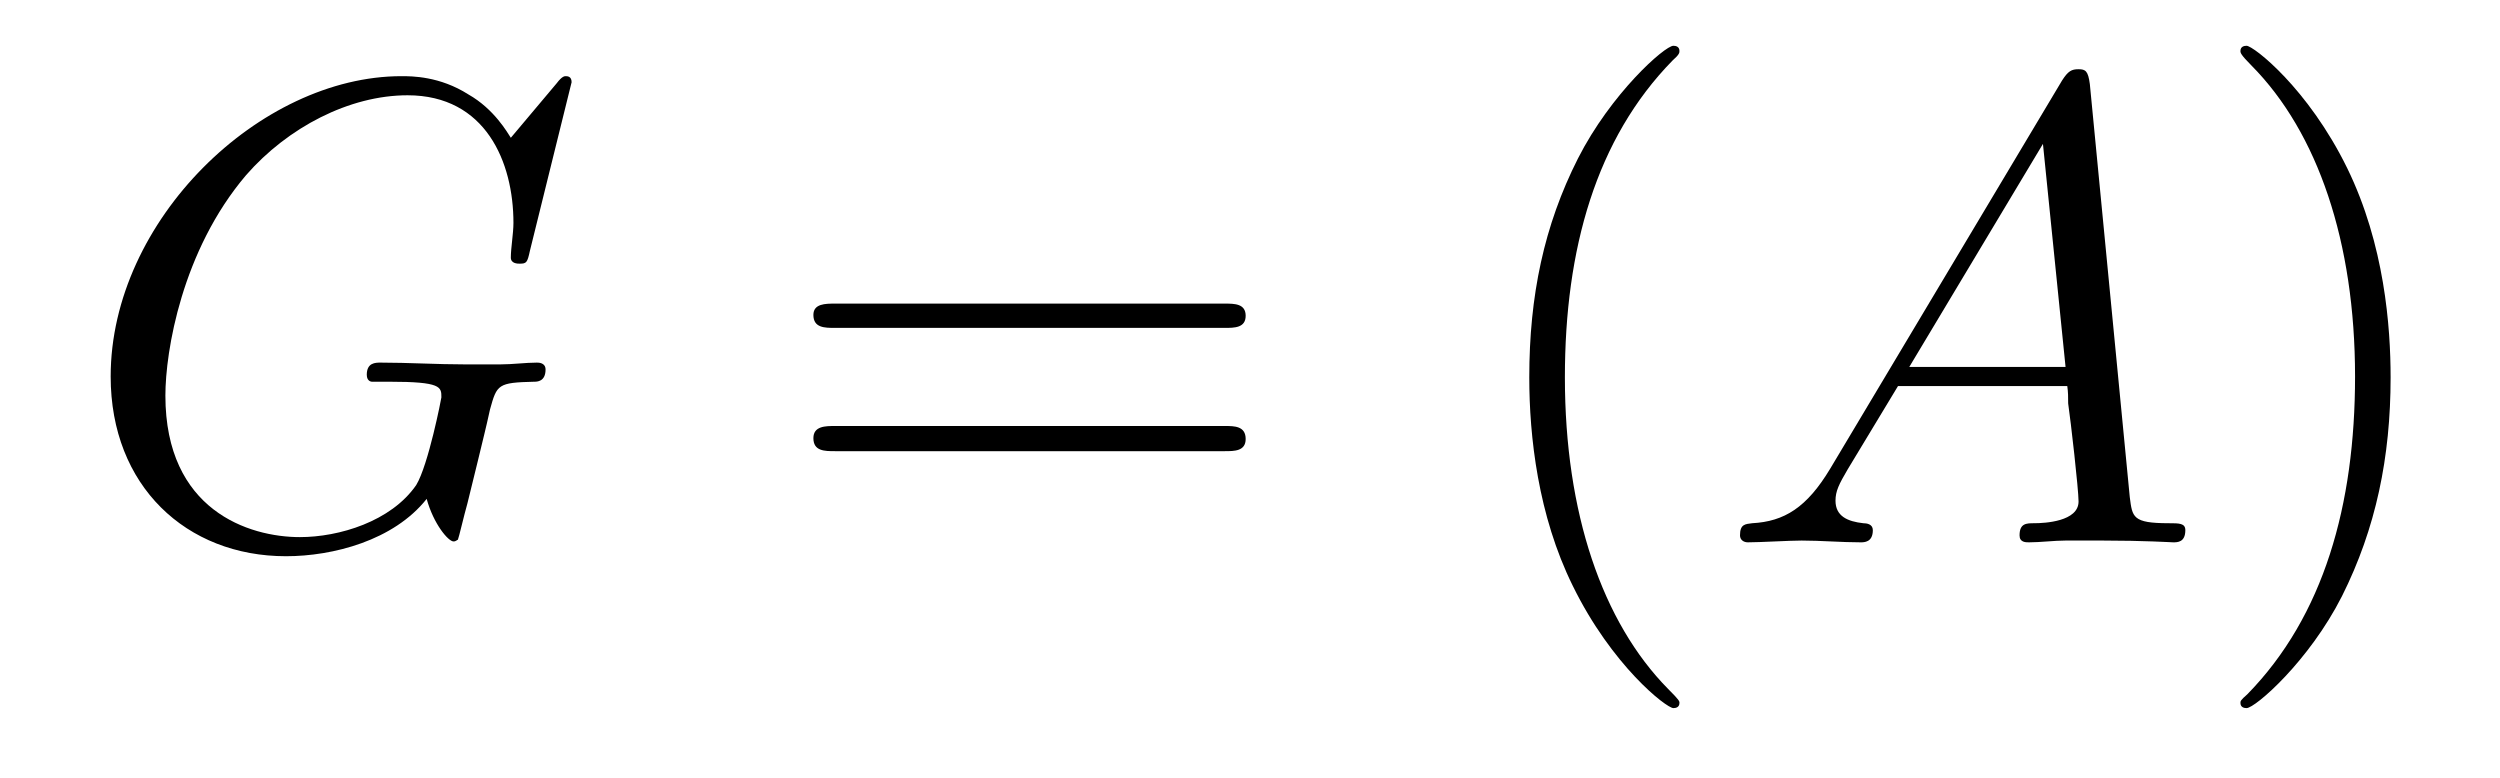 <?xml version='1.0'?>
<!-- This file was generated by dvisvgm 1.9.2 -->
<svg height='14pt' version='1.1' viewBox='0 -14 45 14' width='45pt' xmlns='http://www.w3.org/2000/svg' xmlns:xlink='http://www.w3.org/1999/xlink'>
<g id='page1'>
<g transform='matrix(1 0 0 1 -127 650)'>
<path d='M137.289 -662.52C137.289 -662.629 137.211 -662.629 137.18 -662.629C137.164 -662.629 137.117 -662.629 137.023 -662.504L136.195 -661.52C136.133 -661.613 135.898 -662.035 135.43 -662.301C134.914 -662.629 134.414 -662.629 134.227 -662.629C131.68 -662.629 128.992 -660.035 128.992 -657.223C128.992 -655.254 130.352 -653.988 132.148 -653.988C132.992 -653.988 134.086 -654.27 134.68 -655.02C134.805 -654.566 135.07 -654.254 135.164 -654.254C135.211 -654.254 135.227 -654.285 135.242 -654.285C135.258 -654.316 135.352 -654.723 135.414 -654.941L135.602 -655.707C135.695 -656.098 135.742 -656.27 135.82 -656.629C135.945 -657.082 135.961 -657.113 136.617 -657.129C136.664 -657.129 136.82 -657.129 136.82 -657.348C136.82 -657.473 136.695 -657.473 136.664 -657.473C136.461 -657.473 136.227 -657.441 136.008 -657.441H135.367C134.867 -657.441 134.352 -657.473 133.852 -657.473C133.758 -657.473 133.602 -657.473 133.602 -657.254C133.602 -657.129 133.695 -657.129 133.695 -657.129H134.008C134.945 -657.129 134.945 -657.035 134.945 -656.848C134.945 -656.832 134.711 -655.629 134.492 -655.269C134.039 -654.613 133.102 -654.332 132.398 -654.332C131.477 -654.332 129.977 -654.816 129.977 -656.879C129.977 -657.676 130.273 -659.488 131.43 -660.848C132.18 -661.707 133.289 -662.285 134.336 -662.285C135.742 -662.285 136.242 -661.082 136.242 -659.988C136.242 -659.801 136.195 -659.535 136.195 -659.363C136.195 -659.254 136.32 -659.254 136.352 -659.254C136.477 -659.254 136.492 -659.27 136.539 -659.488L137.289 -662.52ZM137.637 -654.238' fill-rule='evenodd'/>
<path d='M149.047 -658.098C149.219 -658.098 149.422 -658.098 149.422 -658.316C149.422 -658.535 149.219 -658.535 149.047 -658.535H142.031C141.859 -658.535 141.641 -658.535 141.641 -658.332C141.641 -658.098 141.844 -658.098 142.031 -658.098H149.047ZM149.047 -655.879C149.219 -655.879 149.422 -655.879 149.422 -656.098C149.422 -656.332 149.219 -656.332 149.047 -656.332H142.031C141.859 -656.332 141.641 -656.332 141.641 -656.113C141.641 -655.879 141.844 -655.879 142.031 -655.879H149.047ZM150.117 -654.238' fill-rule='evenodd'/>
<path d='M157.23 -651.348C157.23 -651.379 157.23 -651.395 157.027 -651.598C155.84 -652.801 155.168 -654.77 155.168 -657.207C155.168 -659.52 155.73 -661.504 157.105 -662.91C157.23 -663.02 157.23 -663.051 157.23 -663.082C157.23 -663.16 157.168 -663.176 157.121 -663.176C156.965 -663.176 155.996 -662.316 155.402 -661.145C154.793 -659.941 154.527 -658.676 154.527 -657.207C154.527 -656.145 154.684 -654.723 155.309 -653.457C156.012 -652.02 156.996 -651.254 157.121 -651.254C157.168 -651.254 157.23 -651.27 157.23 -651.348ZM157.914 -654.238' fill-rule='evenodd'/>
<path d='M159.945 -655.566C159.523 -654.863 159.117 -654.613 158.539 -654.582C158.414 -654.566 158.32 -654.566 158.32 -654.363C158.32 -654.285 158.383 -654.238 158.461 -654.238C158.68 -654.238 159.211 -654.27 159.43 -654.27C159.773 -654.27 160.148 -654.238 160.492 -654.238C160.555 -654.238 160.711 -654.238 160.711 -654.457C160.711 -654.566 160.602 -654.582 160.539 -654.582C160.258 -654.613 160.039 -654.707 160.039 -654.988C160.039 -655.16 160.102 -655.285 160.258 -655.551L161.164 -657.051H164.211C164.227 -656.941 164.227 -656.848 164.227 -656.738C164.273 -656.426 164.414 -655.191 164.414 -654.973C164.414 -654.613 163.805 -654.582 163.617 -654.582C163.477 -654.582 163.352 -654.582 163.352 -654.363C163.352 -654.238 163.461 -654.238 163.523 -654.238C163.727 -654.238 163.977 -654.27 164.18 -654.27H164.852C165.586 -654.27 166.102 -654.238 166.117 -654.238C166.195 -654.238 166.336 -654.238 166.336 -654.457C166.336 -654.582 166.227 -654.582 166.039 -654.582C165.383 -654.582 165.383 -654.691 165.336 -655.051L164.617 -662.488C164.586 -662.723 164.539 -662.754 164.414 -662.754C164.289 -662.754 164.227 -662.723 164.117 -662.551L159.945 -655.566ZM161.367 -657.395L163.773 -661.41L164.18 -657.395H161.367ZM166.672 -654.238' fill-rule='evenodd'/>
<path d='M170.031 -657.207C170.031 -658.113 169.922 -659.598 169.25 -660.973C168.547 -662.41 167.562 -663.176 167.438 -663.176C167.391 -663.176 167.328 -663.16 167.328 -663.082C167.328 -663.051 167.328 -663.02 167.531 -662.816C168.719 -661.613 169.391 -659.645 169.391 -657.223C169.391 -654.91 168.828 -652.91 167.453 -651.504C167.328 -651.395 167.328 -651.379 167.328 -651.348C167.328 -651.27 167.391 -651.254 167.438 -651.254C167.594 -651.254 168.563 -652.098 169.156 -653.27C169.766 -654.488 170.031 -655.77 170.031 -657.207ZM171.231 -654.238' fill-rule='evenodd'/>
</g>
</g>
</svg>
